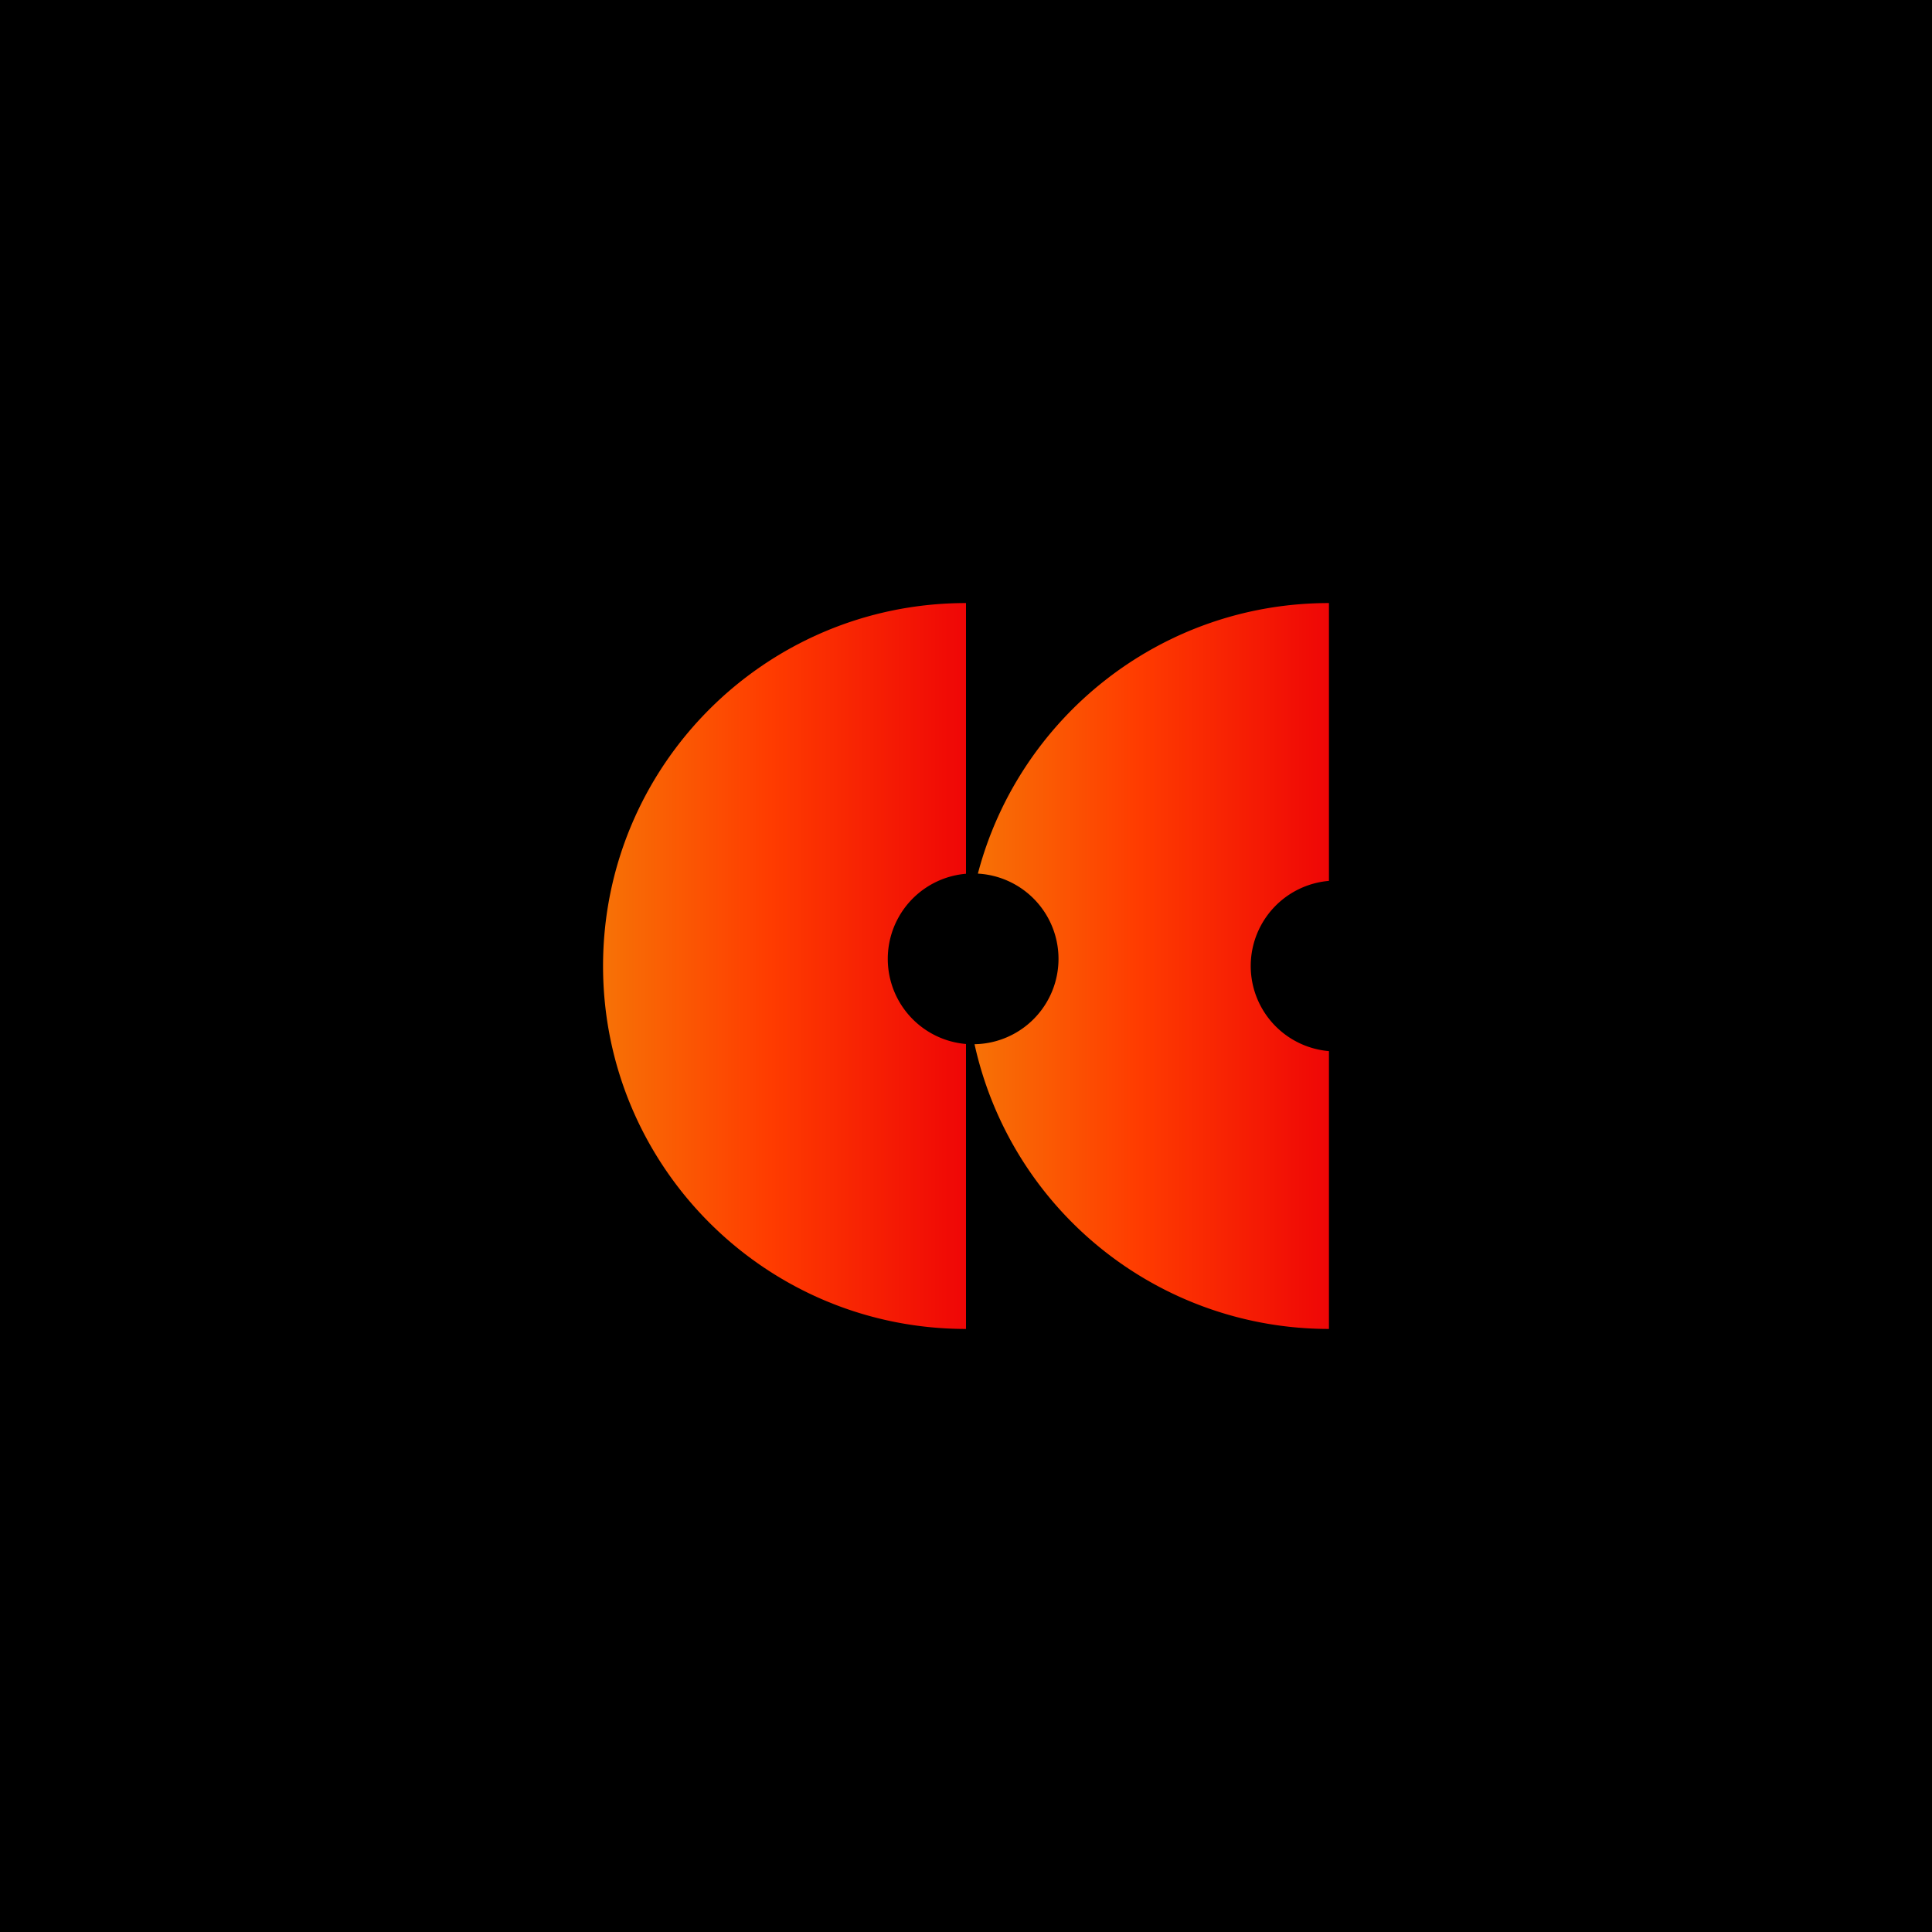 <svg id="Layer_1" data-name="Layer 1" xmlns="http://www.w3.org/2000/svg" xmlns:xlink="http://www.w3.org/1999/xlink" width="1080" height="1080" viewBox="0 0 1080 1080">
  <defs>
    <style>
      .cls-1 {
        fill: url(#linear-gradient);
      }

      .cls-2 {
        fill: url(#linear-gradient-2);
      }
    </style>
    <linearGradient id="linear-gradient" x1="540" y1="540" x2="337.11" y2="540" gradientUnits="userSpaceOnUse">
      <stop offset="0" stop-color="#ef0606"/>
      <stop offset="0.54" stop-color="#ff3c00"/>
      <stop offset="1" stop-color="#f77206"/>
    </linearGradient>
    <linearGradient id="linear-gradient-2" x1="742.89" y1="540" x2="544.77" y2="540" xlink:href="#linear-gradient"/>
  </defs>
  <rect width="1080" height="1080"/>
  <g>
    <path class="cls-1" d="M337.11,540c0,112.07,90.82,202.89,202.89,202.89V583.6a47.75,47.75,0,0,1,0-95.16V337.11C427.93,337.11,337.11,427.93,337.11,540Z"/>
    <path class="cls-2" d="M546.64,488.36a47.72,47.72,0,0,1-1.87,95.36A202.82,202.82,0,0,0,742.89,742.89V587.58a47.75,47.75,0,0,1,0-95.16V337.11C648.69,337.11,569.48,401.32,546.64,488.36Z"/>
  </g>
</svg>
